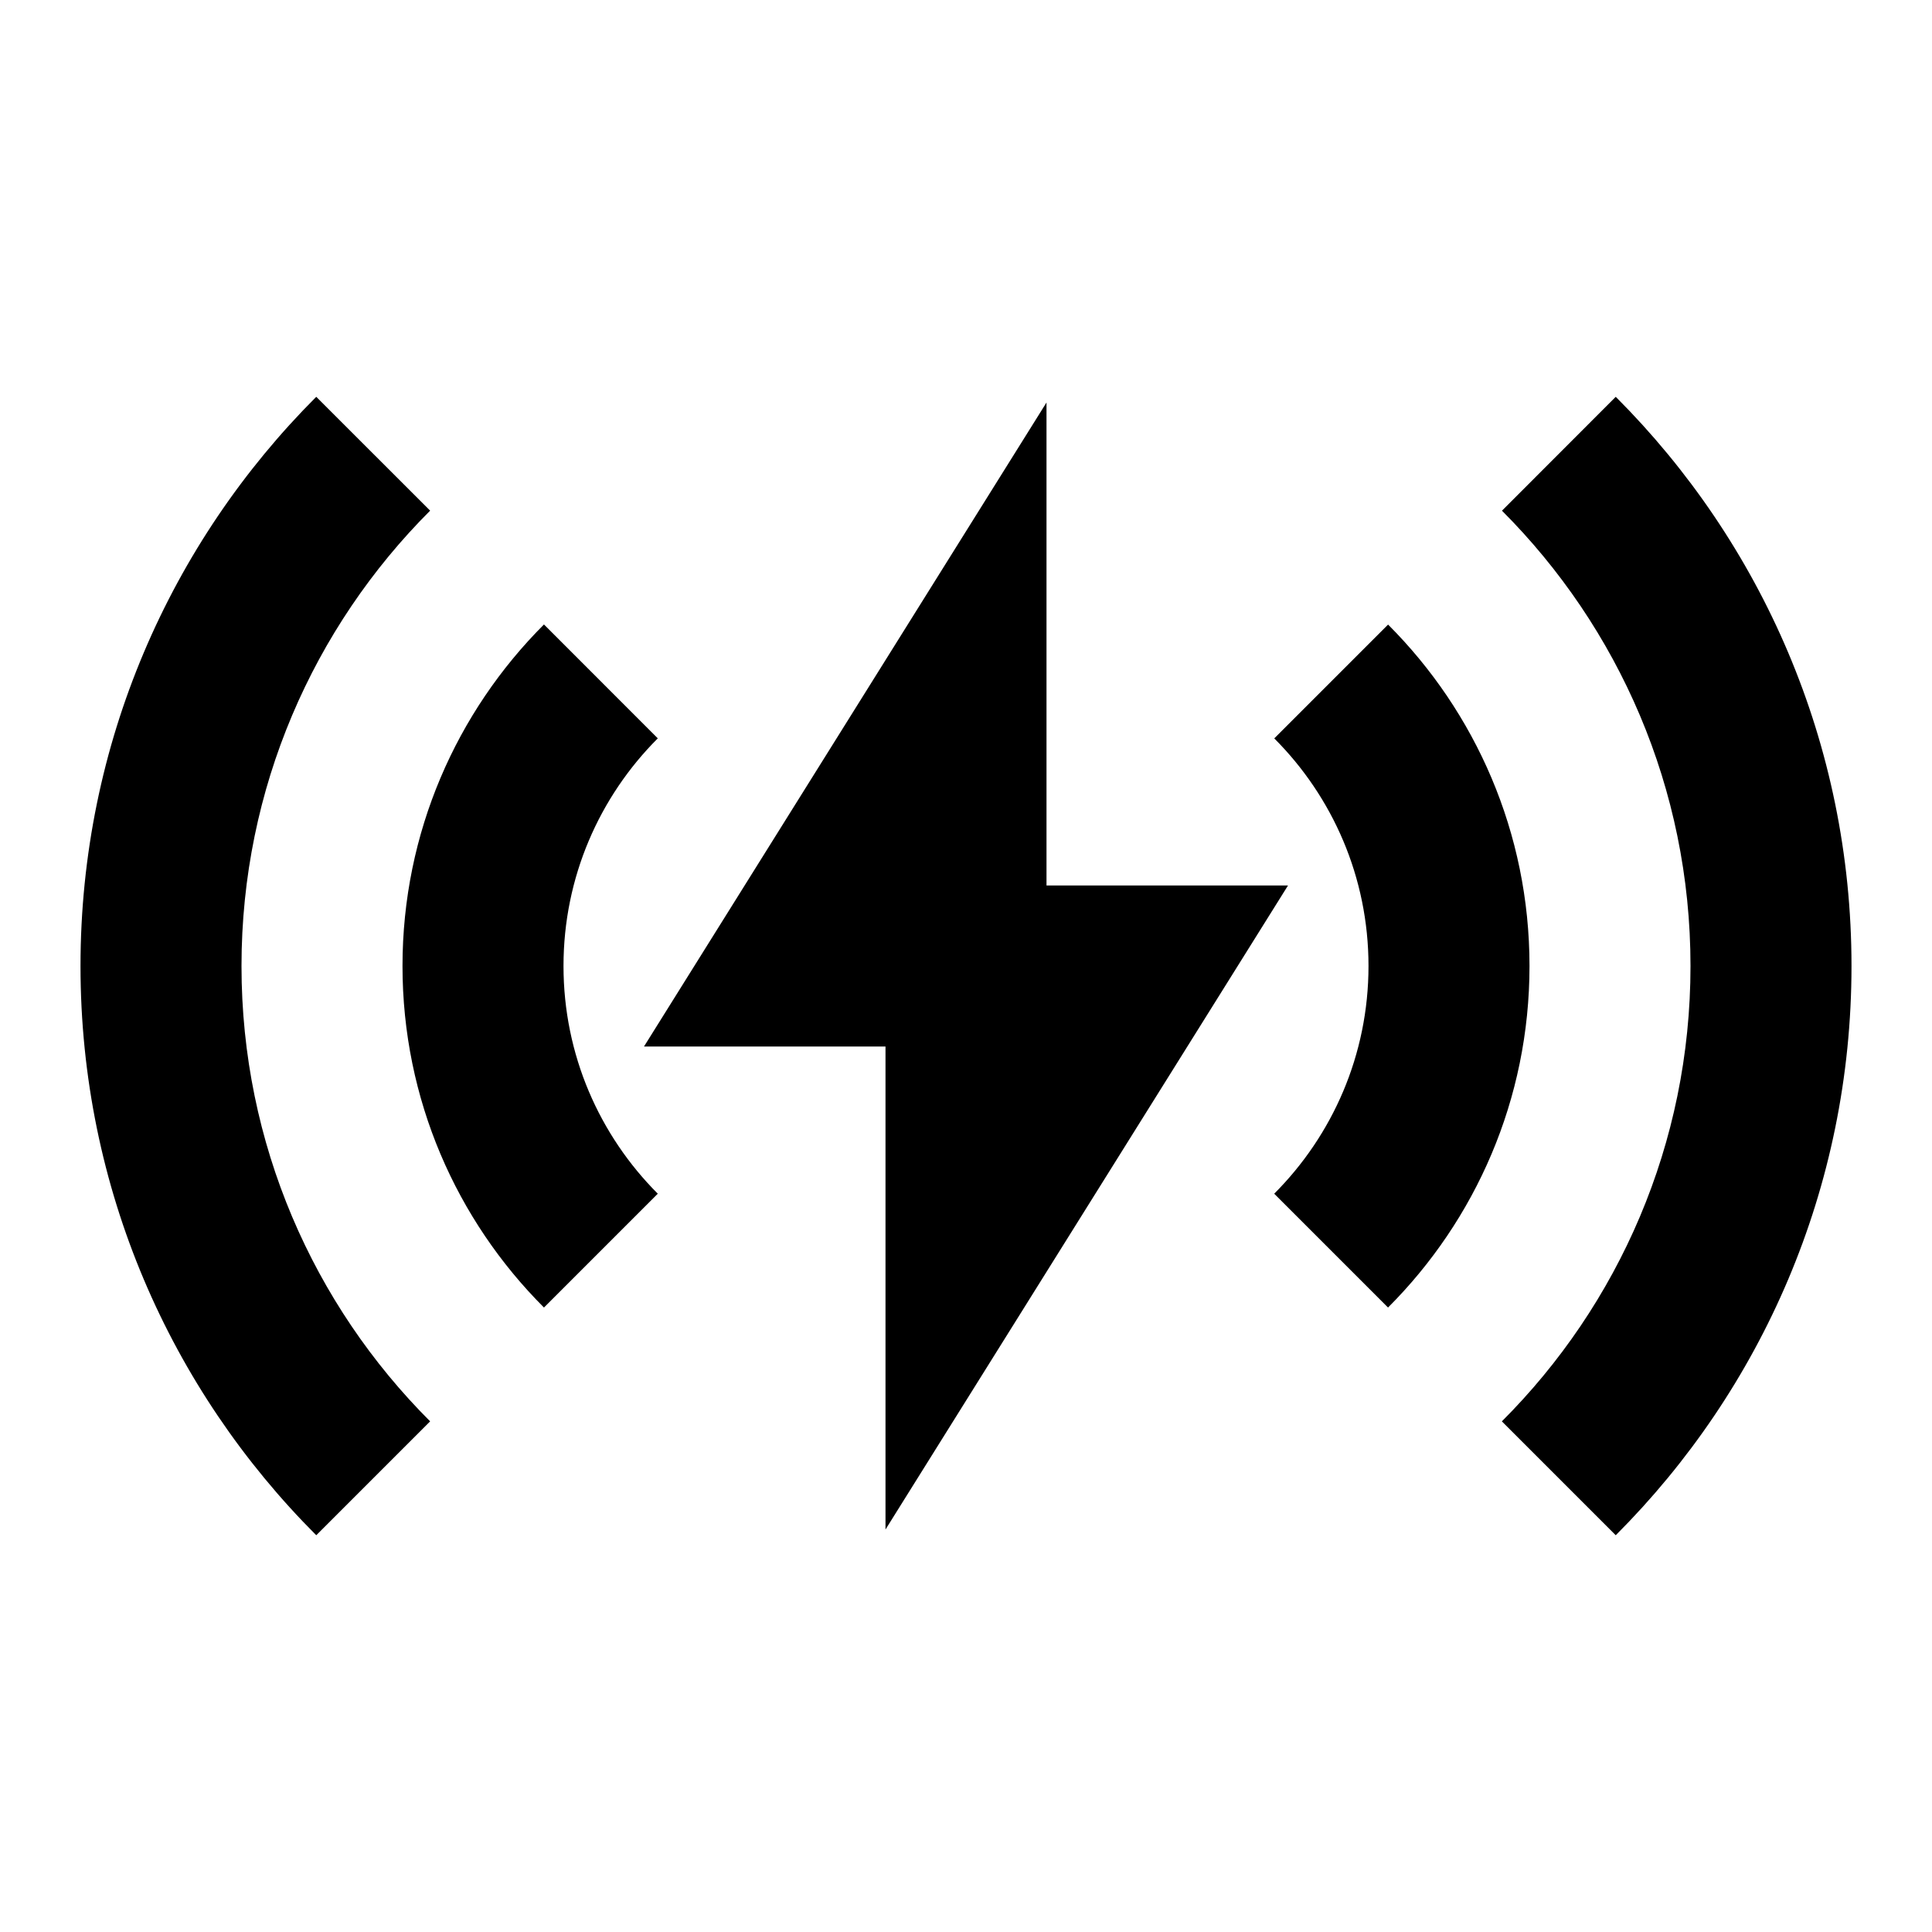 <svg width="36" height="36" viewBox="0 0 36 36" fill="none" xmlns="http://www.w3.org/2000/svg">
<path d="M5.893 7.394L8.015 9.515C5.843 11.687 4.5 14.687 4.5 18C4.5 21.314 5.843 24.314 8.015 26.485L5.893 28.607C3.179 25.892 1.5 22.142 1.5 18C1.5 13.858 3.179 10.108 5.893 7.394ZM30.107 7.394C32.821 10.108 34.5 13.858 34.5 18C34.5 22.142 32.821 25.892 30.107 28.607L27.985 26.485C30.157 24.314 31.5 21.314 31.5 18C31.5 14.687 30.157 11.688 27.987 9.516L30.107 7.394ZM19.5 7.5V16.5H24L16.5 28.5V19.5H12L19.5 7.5ZM10.136 11.636L12.257 13.758C11.172 14.843 10.5 16.343 10.5 18C10.5 19.657 11.172 21.157 12.257 22.243L10.136 24.364C8.507 22.735 7.5 20.485 7.5 18C7.5 15.515 8.507 13.265 10.136 11.636ZM25.865 11.638C27.493 13.266 28.5 15.516 28.5 18C28.5 20.485 27.493 22.735 25.864 24.364L23.743 22.243C24.828 21.157 25.5 19.657 25.5 18C25.5 16.344 24.829 14.845 23.744 13.759L25.865 11.638Z" fill="currentColor"/>
</svg>
